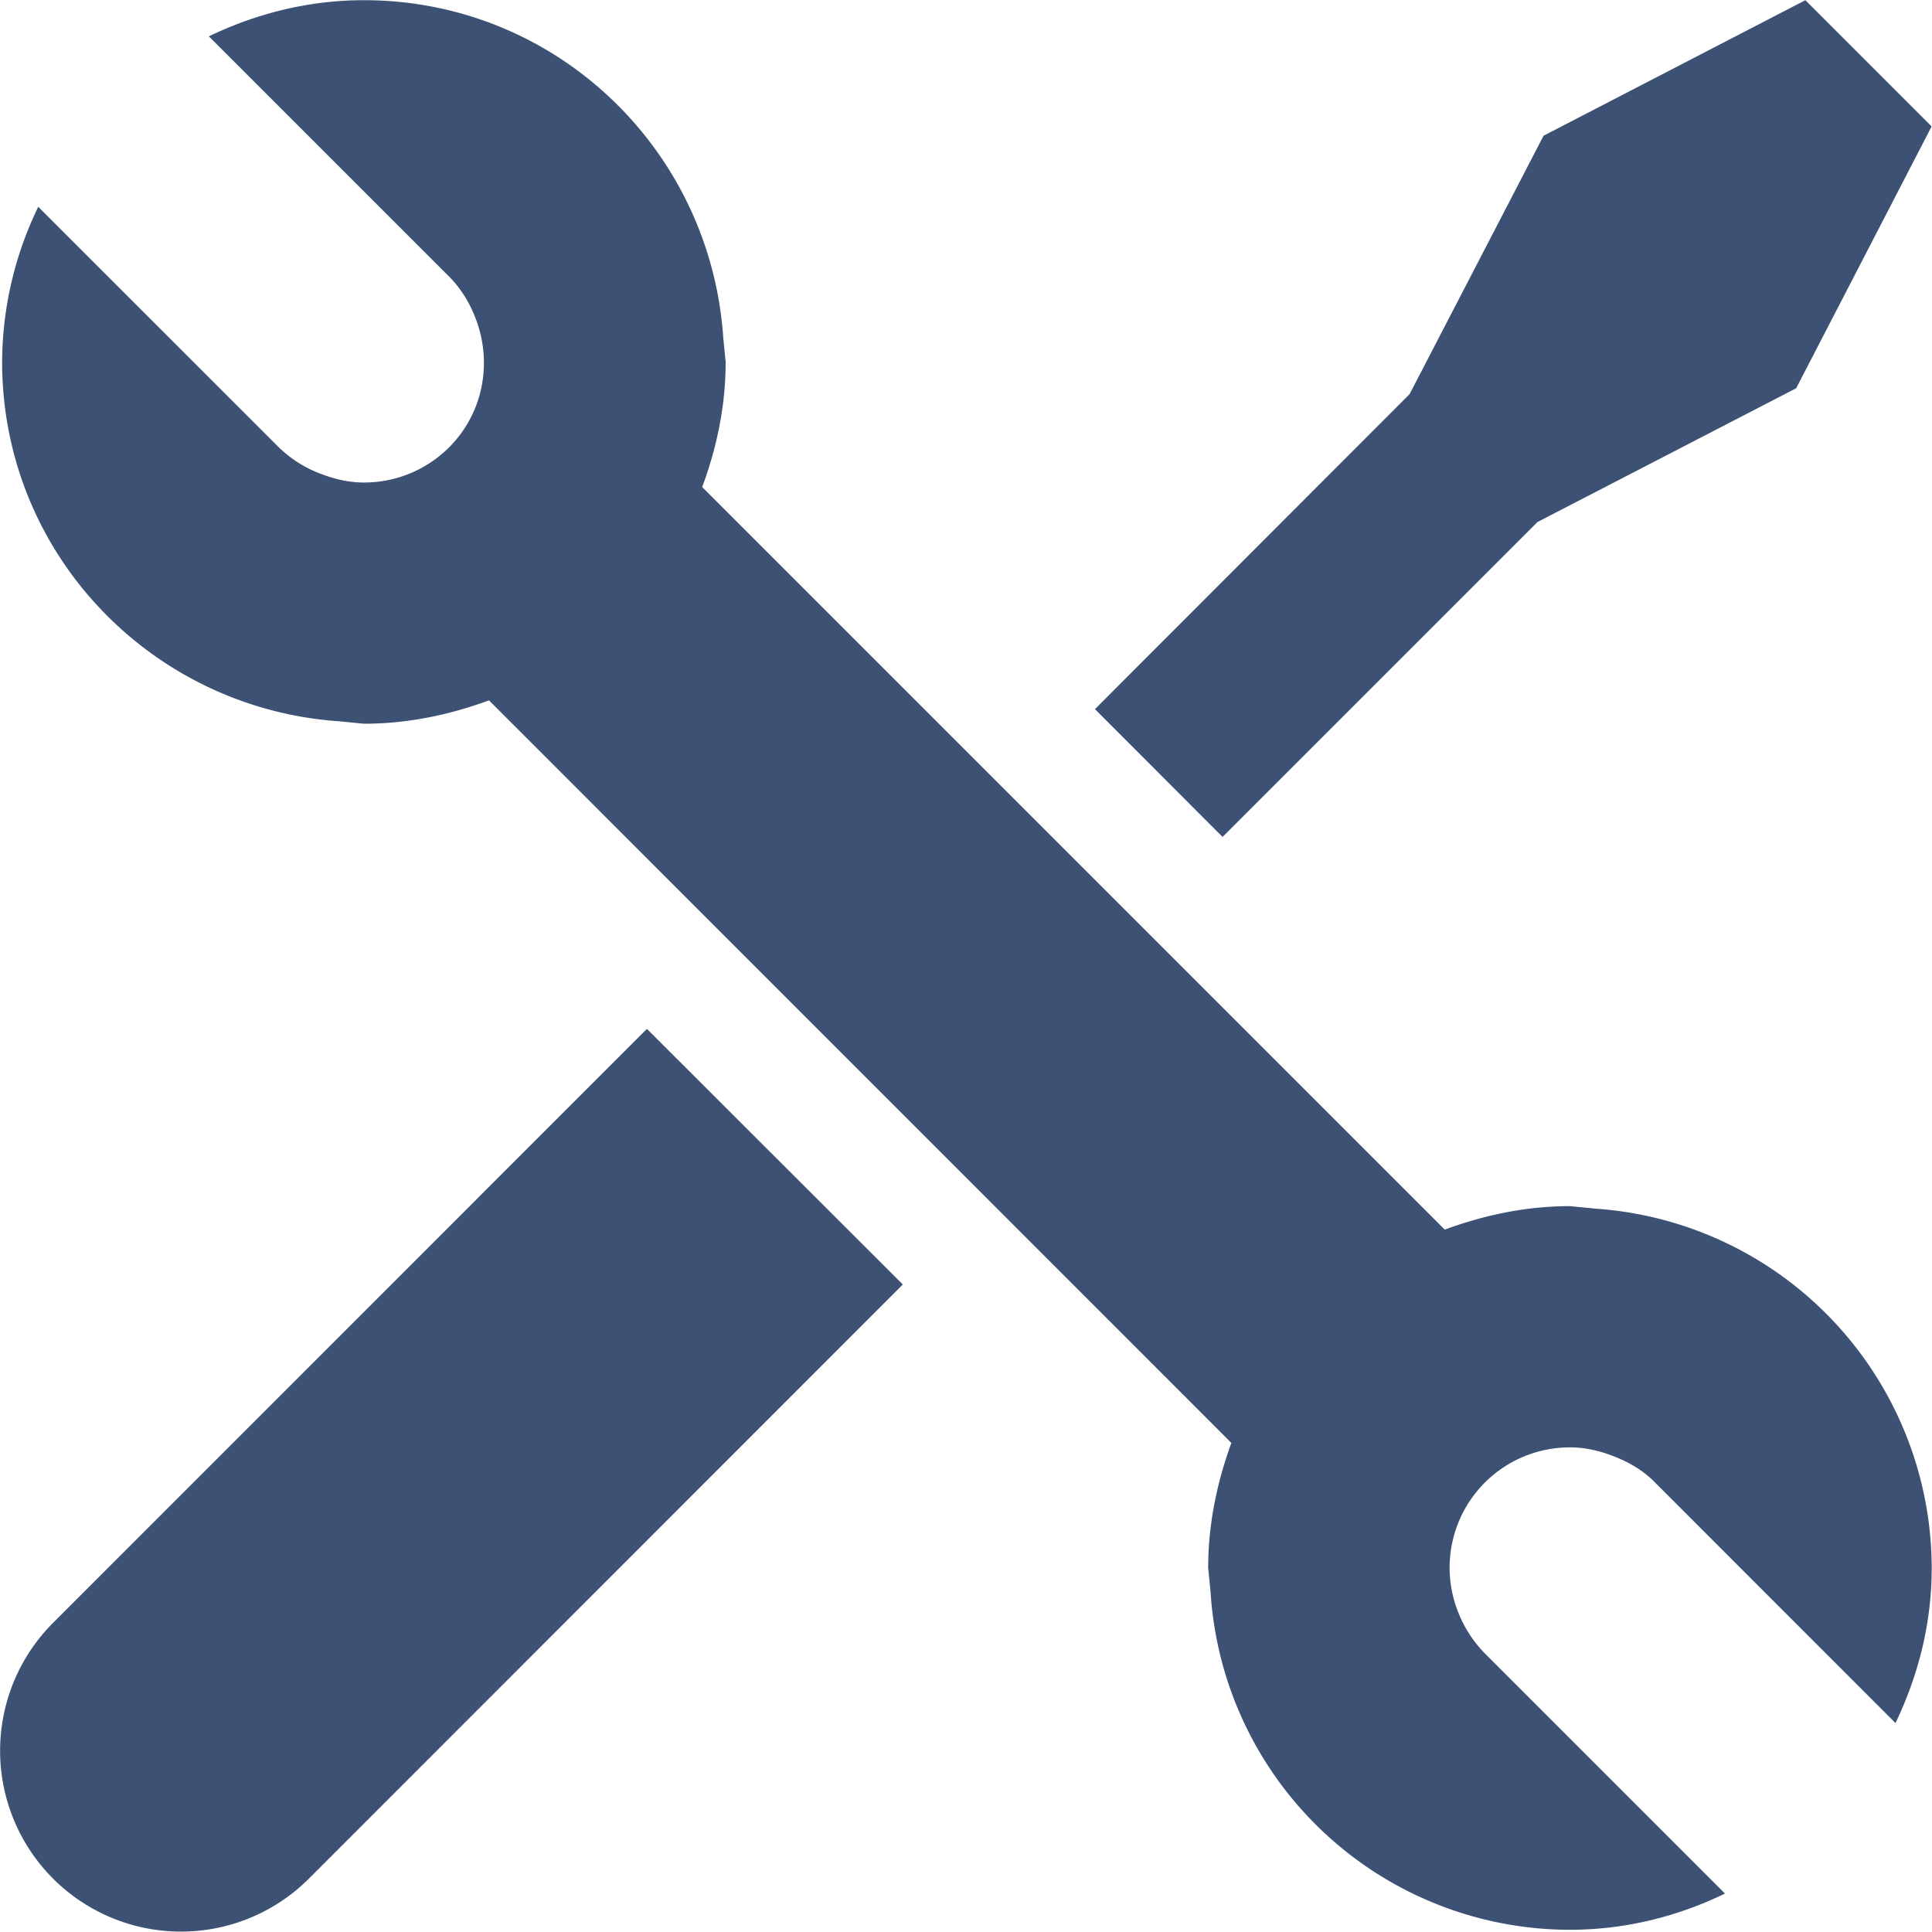<svg width="20" height="20" viewBox="0 0 20 20" xmlns="http://www.w3.org/2000/svg"><g fill="#3C5174" fill-rule="nonzero"><path d="M.549 16.8a1.872 1.872 0 1 0 2.649 2.647l6.148-6.15-2.649-2.646L.55 16.799zM15.916 5.404l2.678-1.385 1.402-2.71L18.689.002l-2.71 1.403-1.387 2.675-3.257 3.261 1.321 1.323z"/><path d="M16.502 12.51l-.252-.024c-.457 0-.89.094-1.294.243L7.269 5.042c.15-.405.243-.838.243-1.295l-.025-.252C7.355 1.545 5.75.002 3.767.002c-.577 0-1.117.14-1.605.374L4.65 2.864c.13.131.22.286.28.45.164.442.076.958-.28 1.316a1.245 1.245 0 0 1-.883.365c-.147 0-.293-.032-.433-.085a1.242 1.242 0 0 1-.45-.282L.396 2.141a3.706 3.706 0 0 0-.374 1.606c0 1.982 1.544 3.588 3.493 3.72l.252.025c.457 0 .89-.093 1.295-.242l7.685 7.687c-.147.404-.24.837-.24 1.294l.025.252a3.73 3.73 0 0 0 3.72 3.494c.576 0 1.118-.139 1.605-.375l-2.488-2.488a1.275 1.275 0 0 1-.283-.448 1.245 1.245 0 0 1 1.166-1.683c.147 0 .292.031.434.085.164.061.32.148.448.28l2.488 2.489c.235-.49.375-1.029.375-1.606a3.736 3.736 0 0 0-3.495-3.72z"/></g></svg>